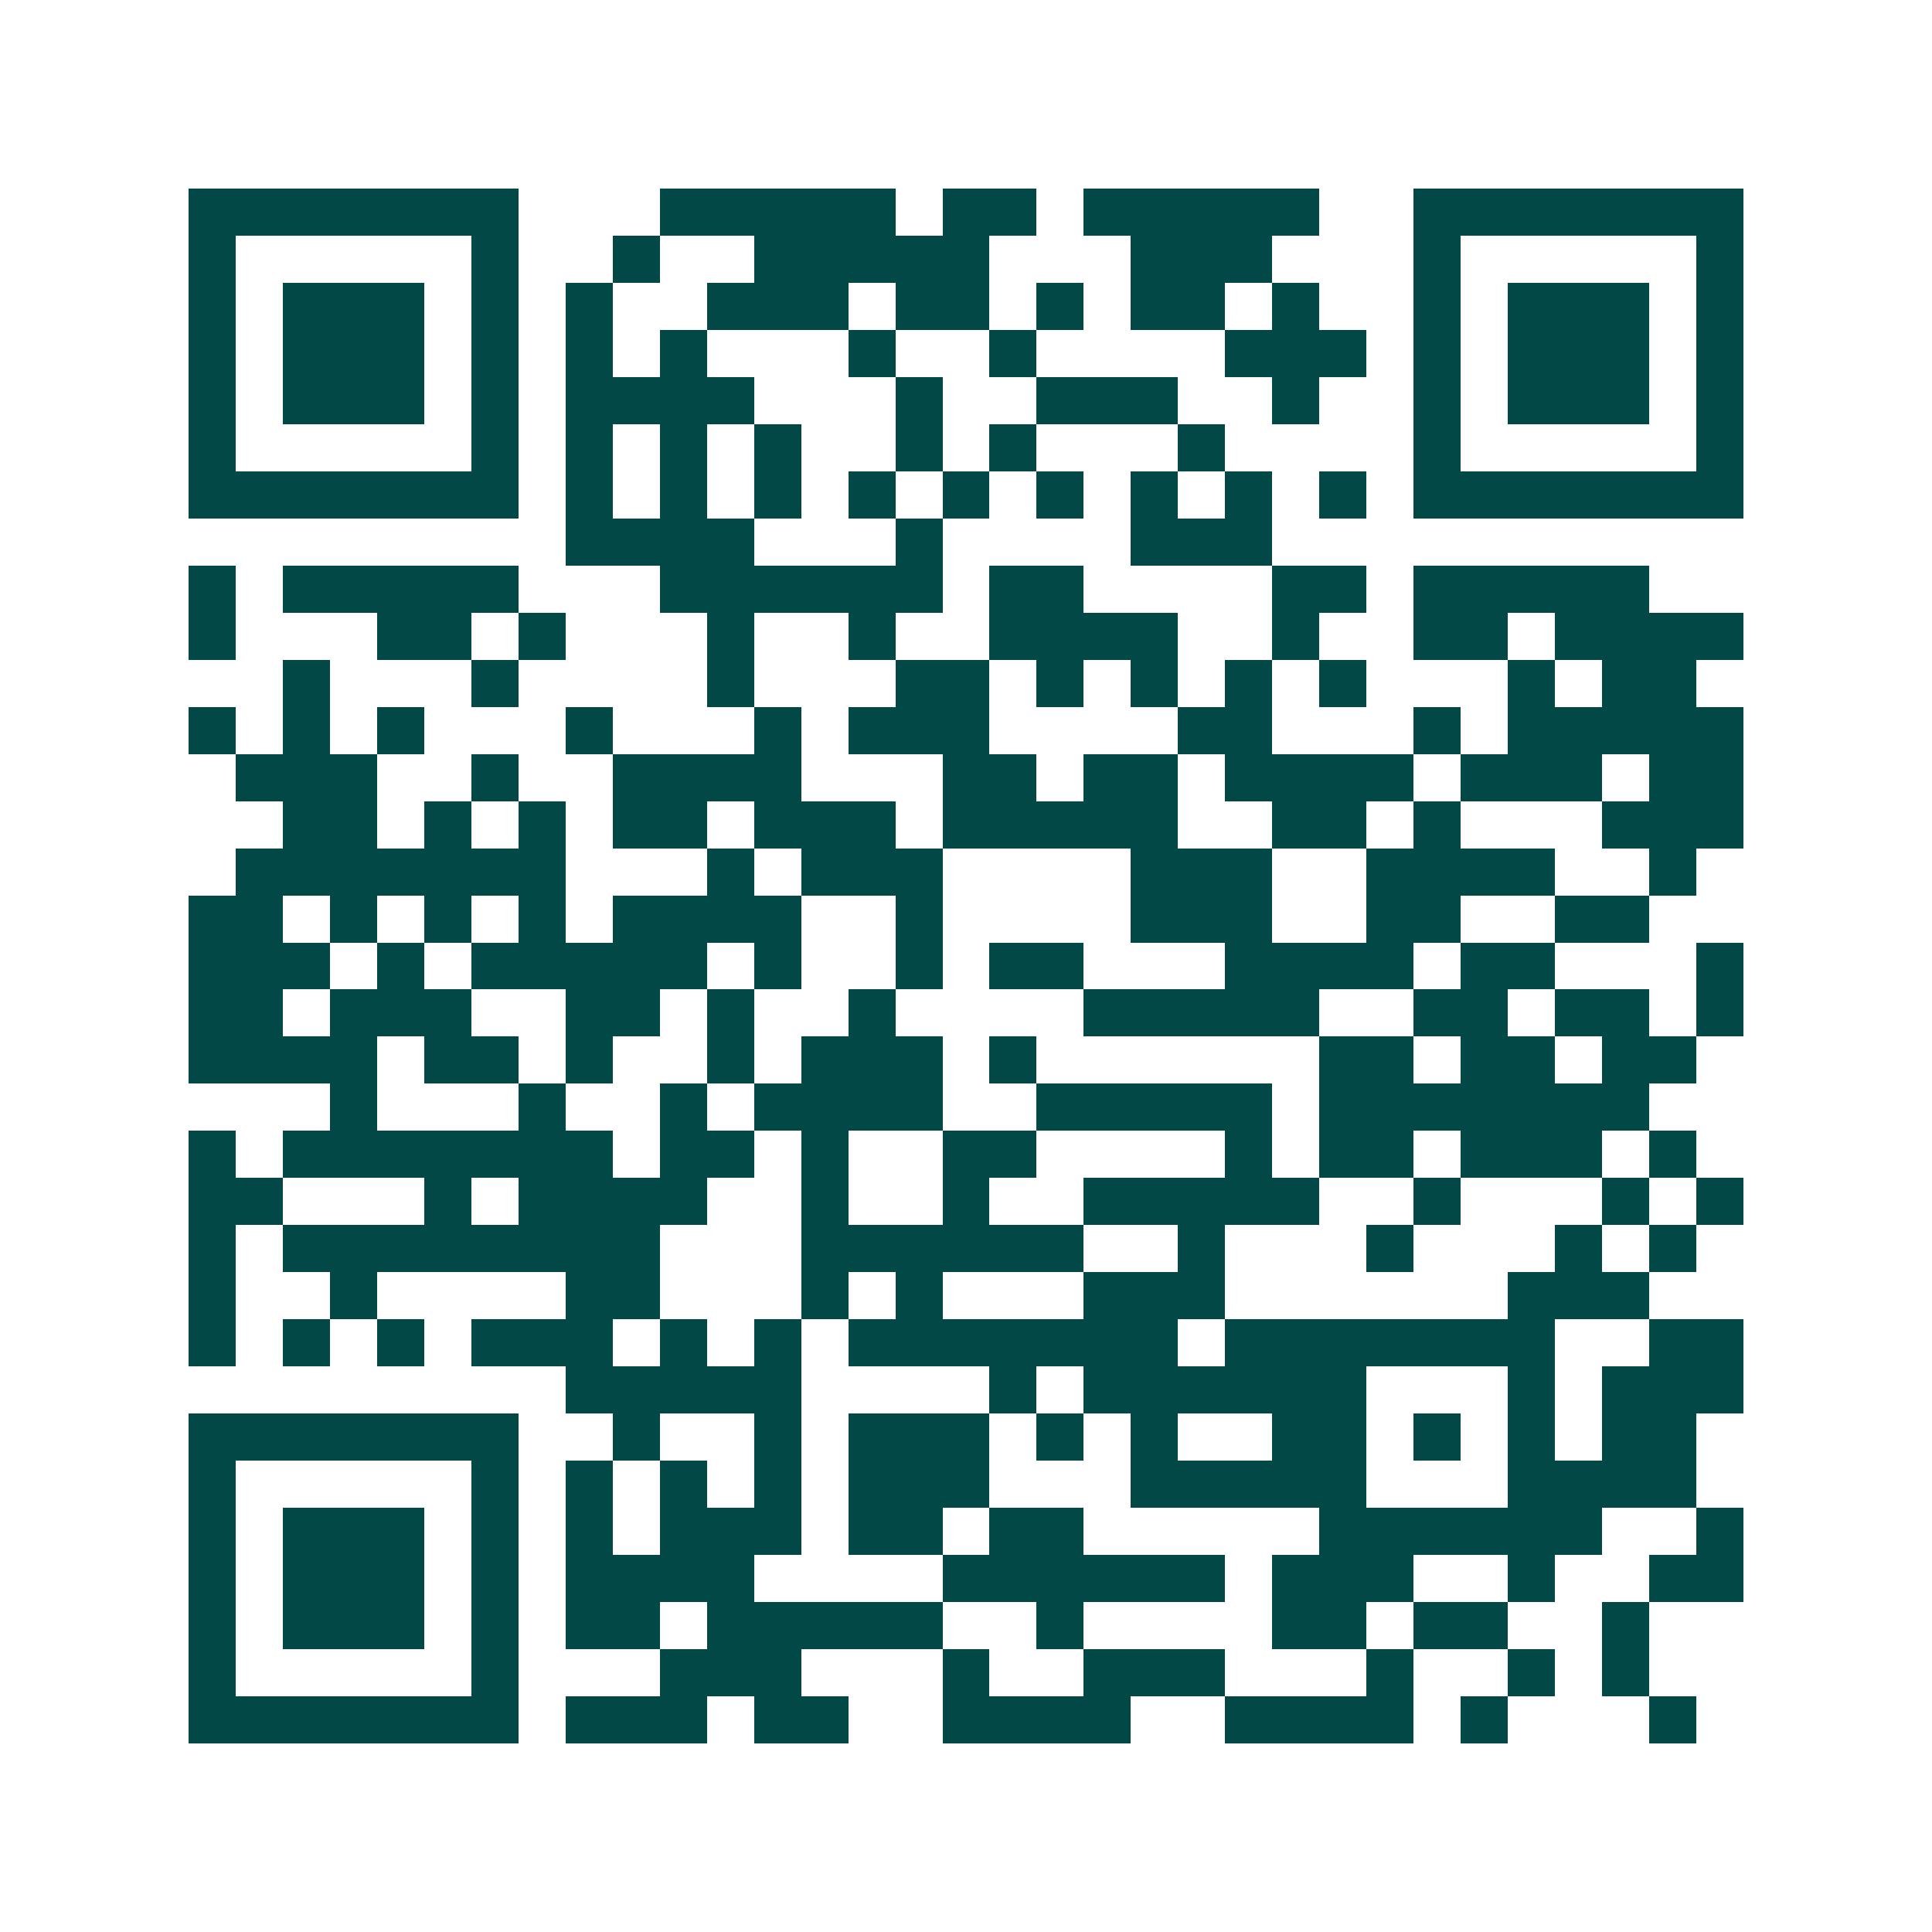 <svg xmlns="http://www.w3.org/2000/svg" width="200" height="200" viewBox="0 0 41 41" shape-rendering="crispEdges"><path fill="#ffffff" d="M0 0h41v41H0z"/><path stroke="#014847" d="M4 4.5h7m3 0h5m1 0h2m1 0h5m2 0h7M4 5.5h1m5 0h1m2 0h1m2 0h5m3 0h3m3 0h1m5 0h1M4 6.5h1m1 0h3m1 0h1m1 0h1m2 0h3m1 0h2m1 0h1m1 0h2m1 0h1m2 0h1m1 0h3m1 0h1M4 7.5h1m1 0h3m1 0h1m1 0h1m1 0h1m3 0h1m2 0h1m4 0h3m1 0h1m1 0h3m1 0h1M4 8.5h1m1 0h3m1 0h1m1 0h4m3 0h1m2 0h3m2 0h1m2 0h1m1 0h3m1 0h1M4 9.5h1m5 0h1m1 0h1m1 0h1m1 0h1m2 0h1m1 0h1m3 0h1m4 0h1m5 0h1M4 10.5h7m1 0h1m1 0h1m1 0h1m1 0h1m1 0h1m1 0h1m1 0h1m1 0h1m1 0h1m1 0h7M12 11.5h4m3 0h1m4 0h3M4 12.5h1m1 0h5m3 0h6m1 0h2m4 0h2m1 0h5M4 13.5h1m3 0h2m1 0h1m3 0h1m2 0h1m2 0h4m2 0h1m2 0h2m1 0h4M6 14.5h1m3 0h1m4 0h1m3 0h2m1 0h1m1 0h1m1 0h1m1 0h1m3 0h1m1 0h2M4 15.5h1m1 0h1m1 0h1m3 0h1m3 0h1m1 0h3m4 0h2m3 0h1m1 0h5M5 16.5h3m2 0h1m2 0h4m3 0h2m1 0h2m1 0h4m1 0h3m1 0h2M6 17.5h2m1 0h1m1 0h1m1 0h2m1 0h3m1 0h5m2 0h2m1 0h1m3 0h3M5 18.5h7m3 0h1m1 0h3m4 0h3m2 0h4m2 0h1M4 19.5h2m1 0h1m1 0h1m1 0h1m1 0h4m2 0h1m4 0h3m2 0h2m2 0h2M4 20.5h3m1 0h1m1 0h5m1 0h1m2 0h1m1 0h2m3 0h4m1 0h2m3 0h1M4 21.5h2m1 0h3m2 0h2m1 0h1m2 0h1m4 0h5m2 0h2m1 0h2m1 0h1M4 22.5h4m1 0h2m1 0h1m2 0h1m1 0h3m1 0h1m6 0h2m1 0h2m1 0h2M7 23.5h1m3 0h1m2 0h1m1 0h4m2 0h5m1 0h7M4 24.5h1m1 0h7m1 0h2m1 0h1m2 0h2m4 0h1m1 0h2m1 0h3m1 0h1M4 25.5h2m3 0h1m1 0h4m2 0h1m2 0h1m2 0h5m2 0h1m3 0h1m1 0h1M4 26.5h1m1 0h8m3 0h6m2 0h1m3 0h1m3 0h1m1 0h1M4 27.5h1m2 0h1m4 0h2m3 0h1m1 0h1m3 0h3m6 0h3M4 28.5h1m1 0h1m1 0h1m1 0h3m1 0h1m1 0h1m1 0h7m1 0h7m2 0h2M12 29.5h5m4 0h1m1 0h6m3 0h1m1 0h3M4 30.5h7m2 0h1m2 0h1m1 0h3m1 0h1m1 0h1m2 0h2m1 0h1m1 0h1m1 0h2M4 31.5h1m5 0h1m1 0h1m1 0h1m1 0h1m1 0h3m3 0h5m3 0h4M4 32.5h1m1 0h3m1 0h1m1 0h1m1 0h3m1 0h2m1 0h2m5 0h6m2 0h1M4 33.5h1m1 0h3m1 0h1m1 0h4m4 0h6m1 0h3m2 0h1m2 0h2M4 34.5h1m1 0h3m1 0h1m1 0h2m1 0h5m2 0h1m4 0h2m1 0h2m2 0h1M4 35.5h1m5 0h1m3 0h3m3 0h1m2 0h3m3 0h1m2 0h1m1 0h1M4 36.5h7m1 0h3m1 0h2m2 0h4m2 0h4m1 0h1m3 0h1"/></svg>

